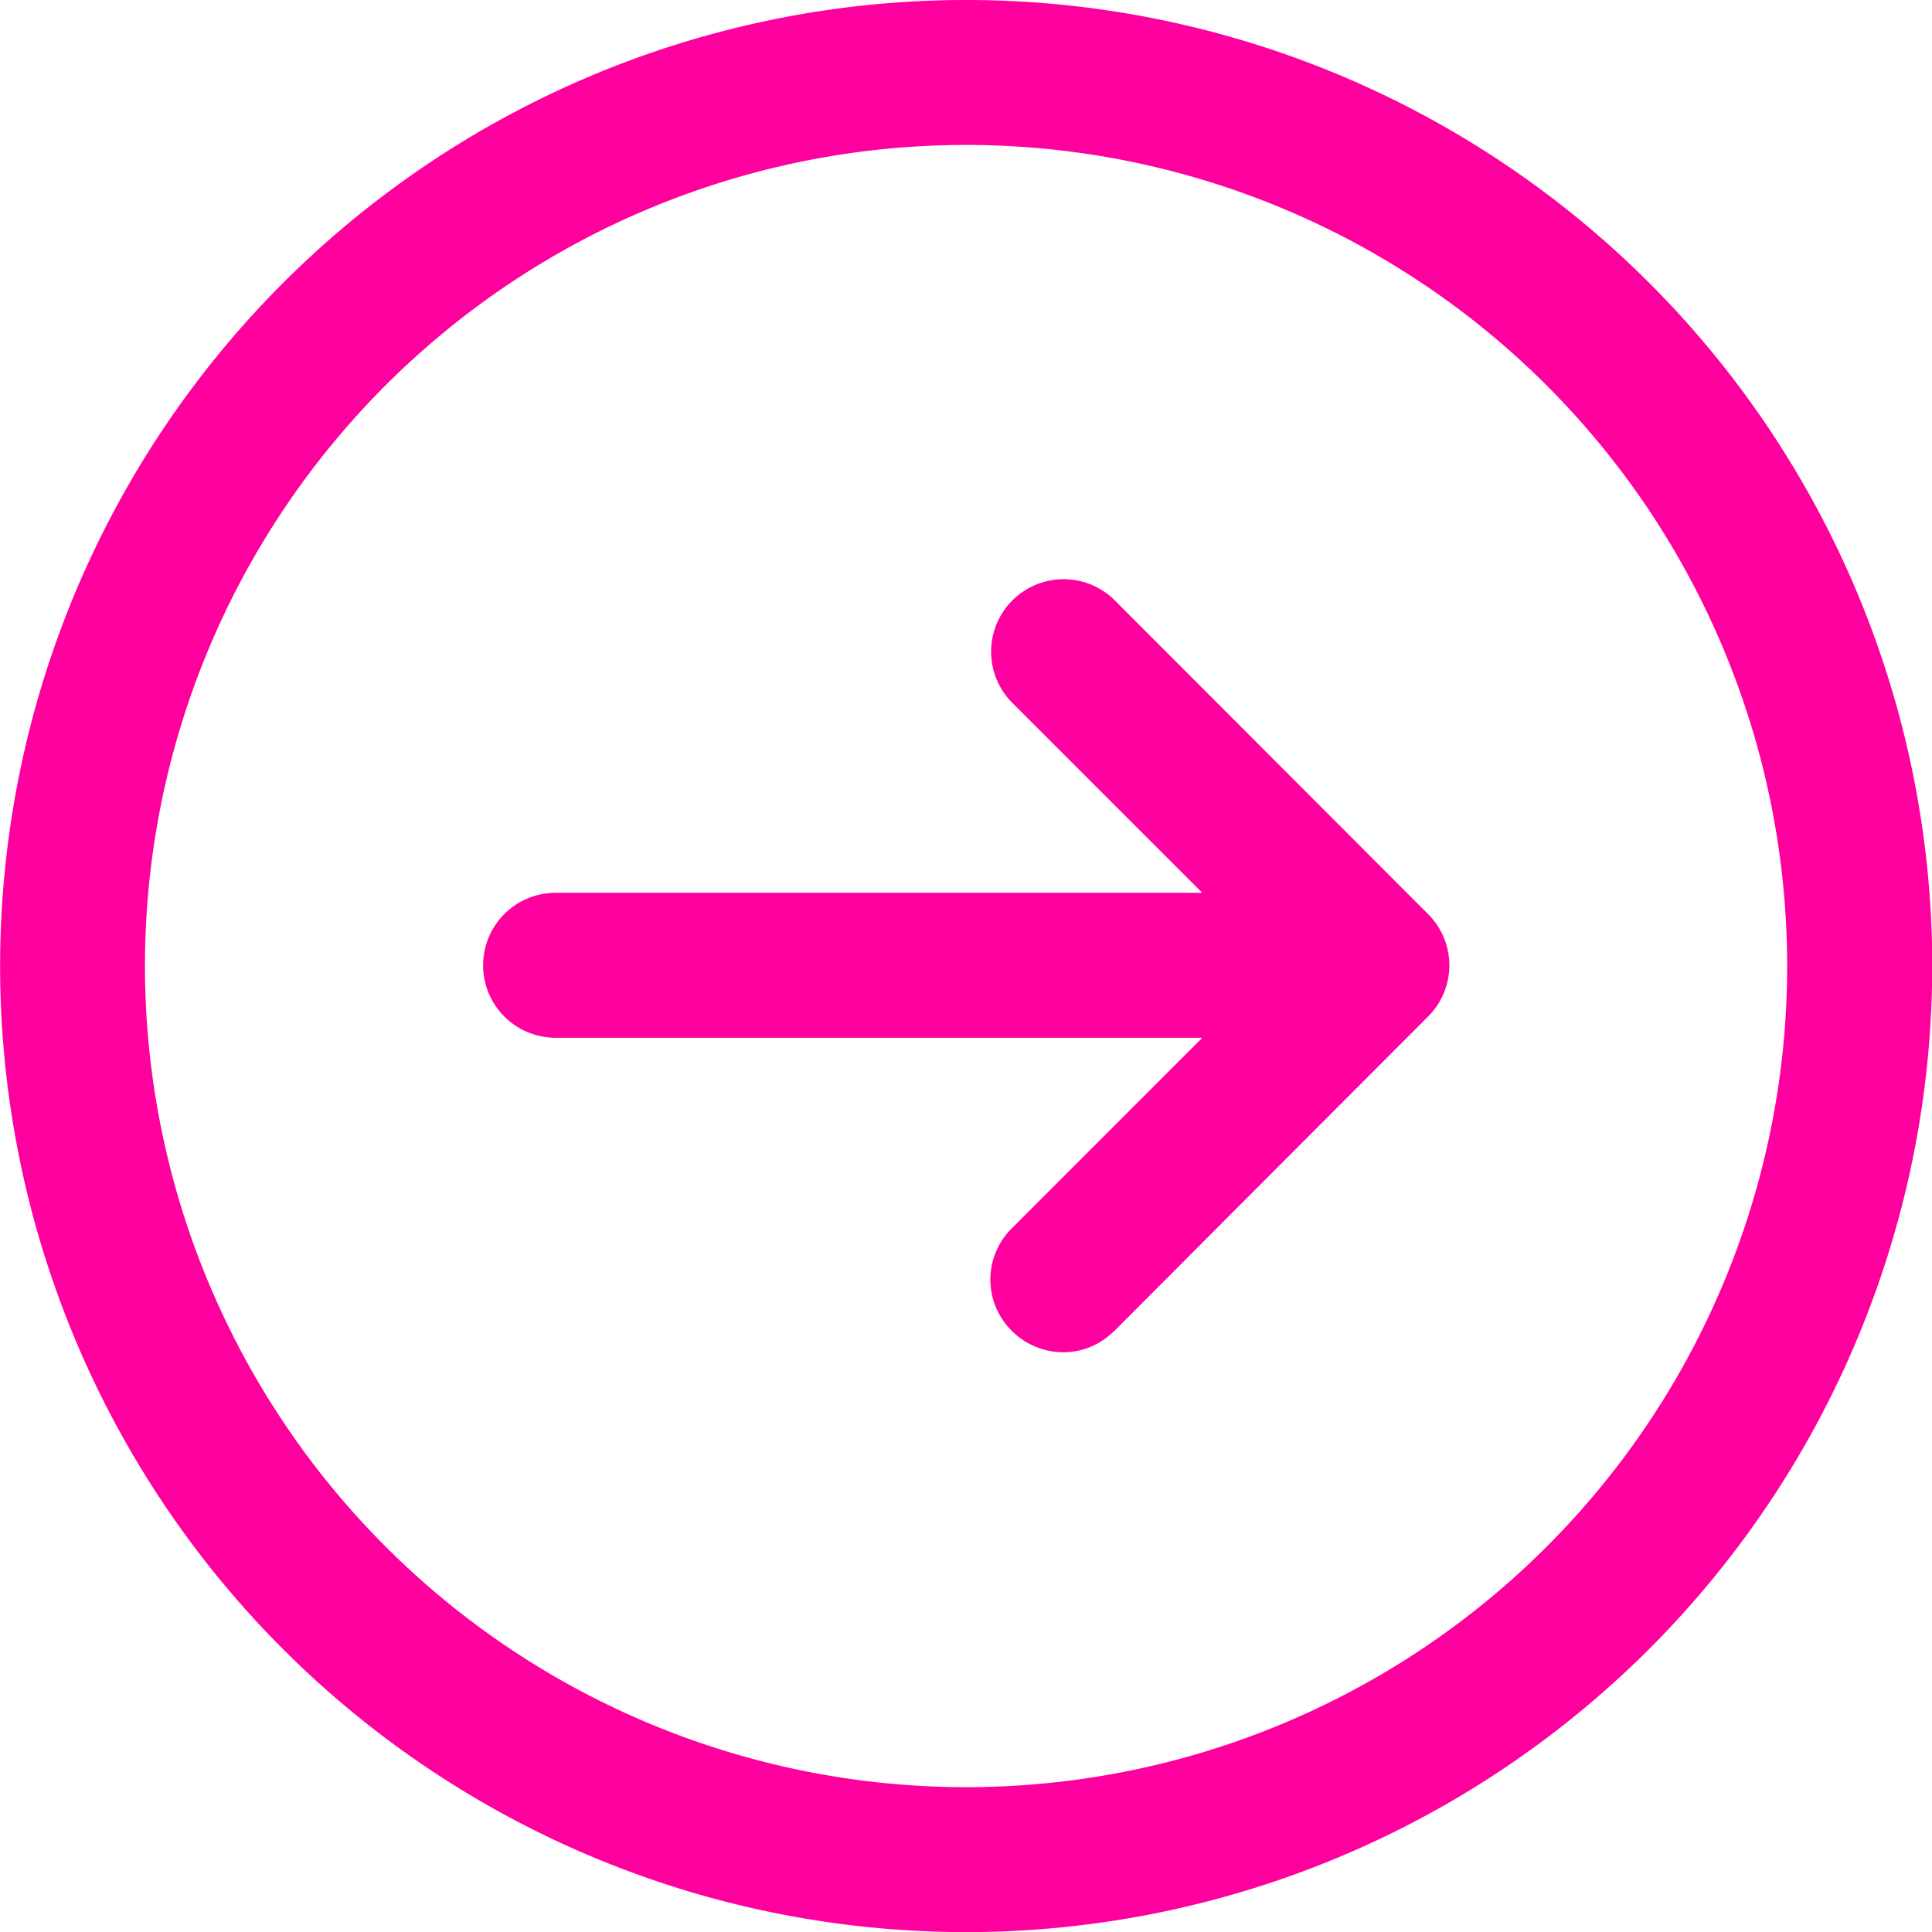 <svg xmlns="http://www.w3.org/2000/svg" width="32.496" height="32.498" viewBox="0 0 32.496 32.498">
  <path id="iconmonstr-arrow-down-circle-lined" d="M0,16.249A16.249,16.249,0,1,1,16.249,32.5,16.257,16.257,0,0,1,0,16.249Zm2.438,0A13.811,13.811,0,1,0,16.249,2.438,13.817,13.817,0,0,0,2.438,16.249ZM10.1,18.732s2.446,2.439,5.3,5.288a1.216,1.216,0,0,0,1.723,0l5.295-5.288a1.219,1.219,0,0,0-1.724-1.723l-3.213,3.213V9.345a1.219,1.219,0,1,0-2.438,0V20.223l-3.216-3.215a1.211,1.211,0,0,0-1.713.01,1.225,1.225,0,0,0-.361.861,1.2,1.2,0,0,0,.351.853Z" transform="translate(0 32.498) rotate(-90)" fill="#ff009e"/>
</svg>

